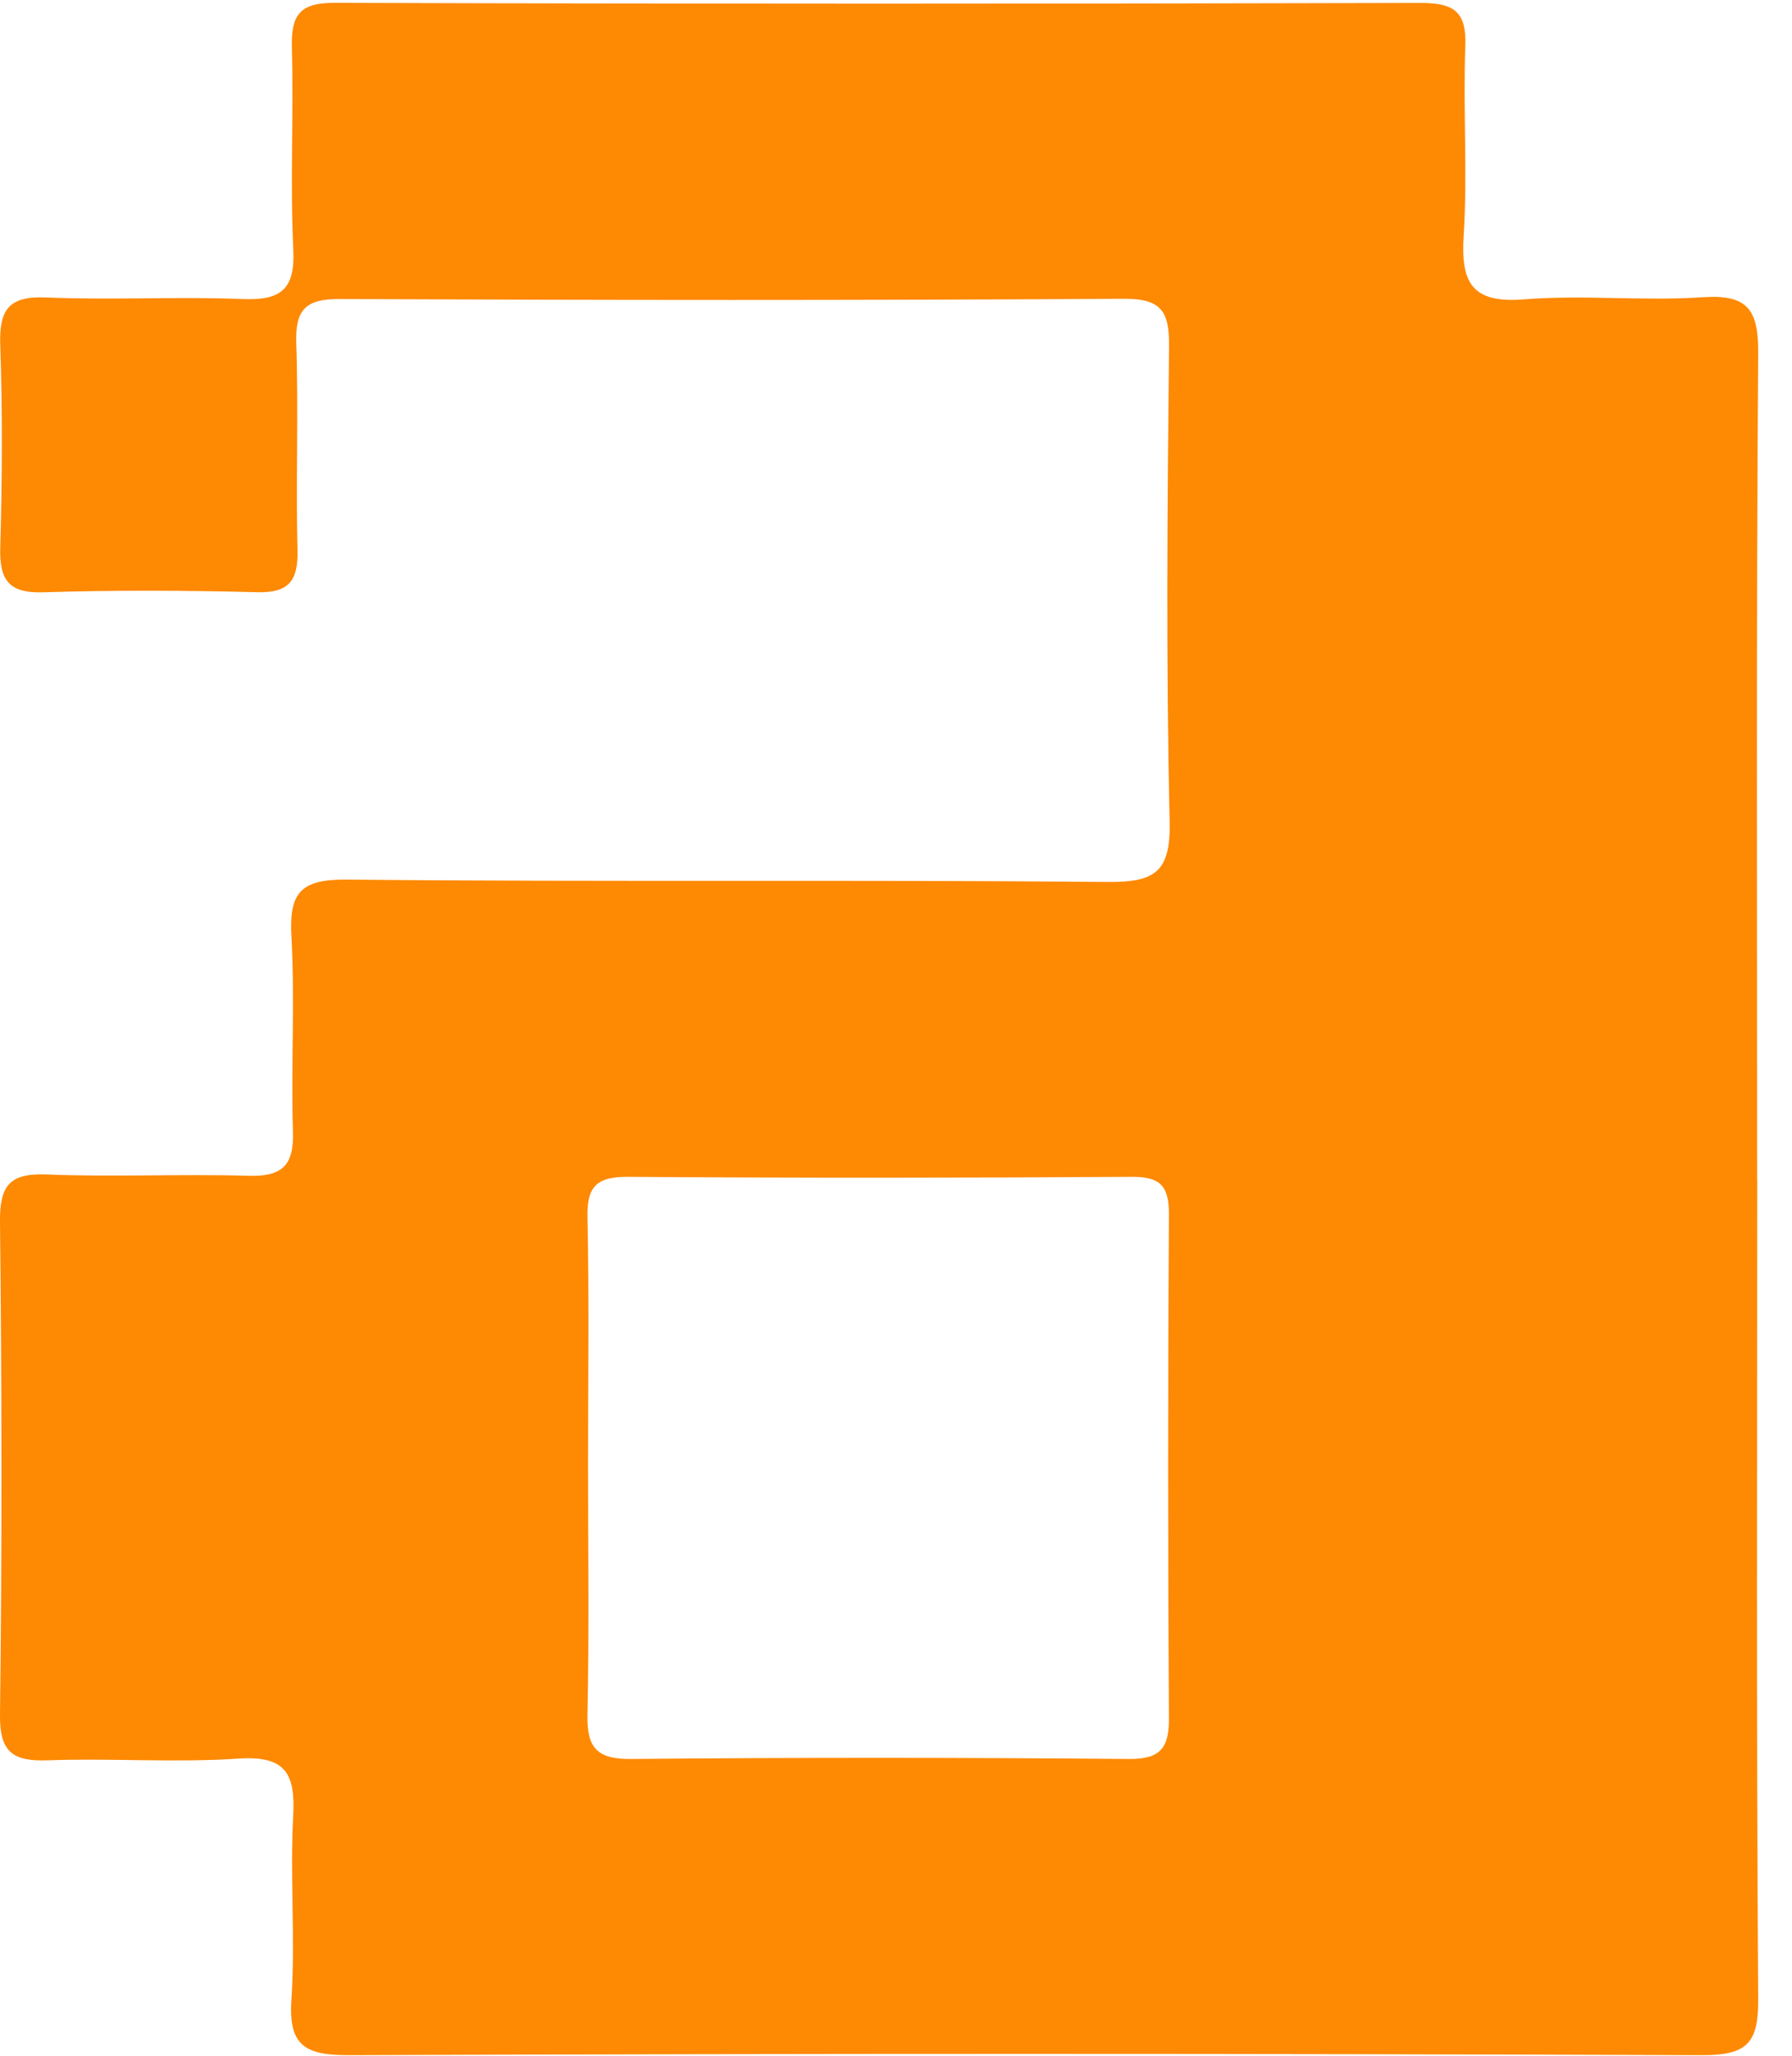 <svg width="34" height="39" viewBox="0 0 34 39" fill="none" xmlns="http://www.w3.org/2000/svg">
<path d="M33.341 22.365C33.341 27.546 33.323 32.727 33.359 37.909C33.366 38.739 33.17 38.991 32.306 38.989C23.743 38.957 15.181 38.957 6.618 38.989C5.799 38.991 5.47 38.818 5.529 37.938C5.606 36.779 5.5 35.609 5.563 34.448C5.608 33.636 5.407 33.303 4.521 33.363C3.324 33.444 2.117 33.352 0.918 33.395C0.26 33.42 -0.009 33.257 0 32.531C0.039 29.415 0.034 26.299 0 23.183C-0.007 22.502 0.172 22.254 0.88 22.281C2.154 22.333 3.434 22.268 4.71 22.306C5.344 22.326 5.579 22.119 5.558 21.474C5.52 20.236 5.597 18.994 5.529 17.758C5.484 16.933 5.707 16.68 6.575 16.687C11.382 16.735 16.189 16.687 20.997 16.732C21.903 16.741 22.214 16.556 22.192 15.585C22.122 12.581 22.149 9.578 22.18 6.574C22.187 5.916 22.045 5.664 21.319 5.668C16.361 5.7 11.405 5.695 6.447 5.673C5.802 5.67 5.601 5.869 5.621 6.505C5.664 7.817 5.612 9.134 5.644 10.446C5.657 11.021 5.477 11.251 4.877 11.235C3.527 11.201 2.172 11.194 0.821 11.237C0.156 11.258 -0.013 10.996 0.005 10.378C0.041 9.102 0.048 7.824 0.005 6.55C-0.018 5.88 0.16 5.612 0.877 5.643C2.115 5.697 3.358 5.623 4.593 5.673C5.308 5.702 5.601 5.513 5.565 4.741C5.504 3.467 5.572 2.189 5.538 0.913C5.522 0.311 5.662 0.051 6.341 0.054C13.213 0.076 20.086 0.074 26.958 0.056C27.583 0.056 27.826 0.218 27.802 0.872C27.756 2.072 27.847 3.278 27.77 4.475C27.713 5.379 27.937 5.758 28.922 5.679C30.04 5.589 31.177 5.715 32.3 5.639C33.161 5.58 33.366 5.873 33.359 6.71C33.321 11.93 33.339 17.149 33.339 22.367L33.341 22.365ZM11.157 27.808C11.157 29.381 11.179 30.955 11.146 32.529C11.132 33.156 11.326 33.377 11.975 33.37C15.123 33.341 18.271 33.343 21.418 33.37C22.02 33.375 22.183 33.16 22.178 32.59C22.158 29.406 22.158 26.22 22.178 23.034C22.18 22.502 22.016 22.322 21.475 22.326C18.289 22.347 15.103 22.349 11.919 22.326C11.337 22.322 11.132 22.495 11.146 23.088C11.179 24.662 11.157 26.236 11.157 27.81V27.808Z" fill="#FE8903"/>
</svg>
